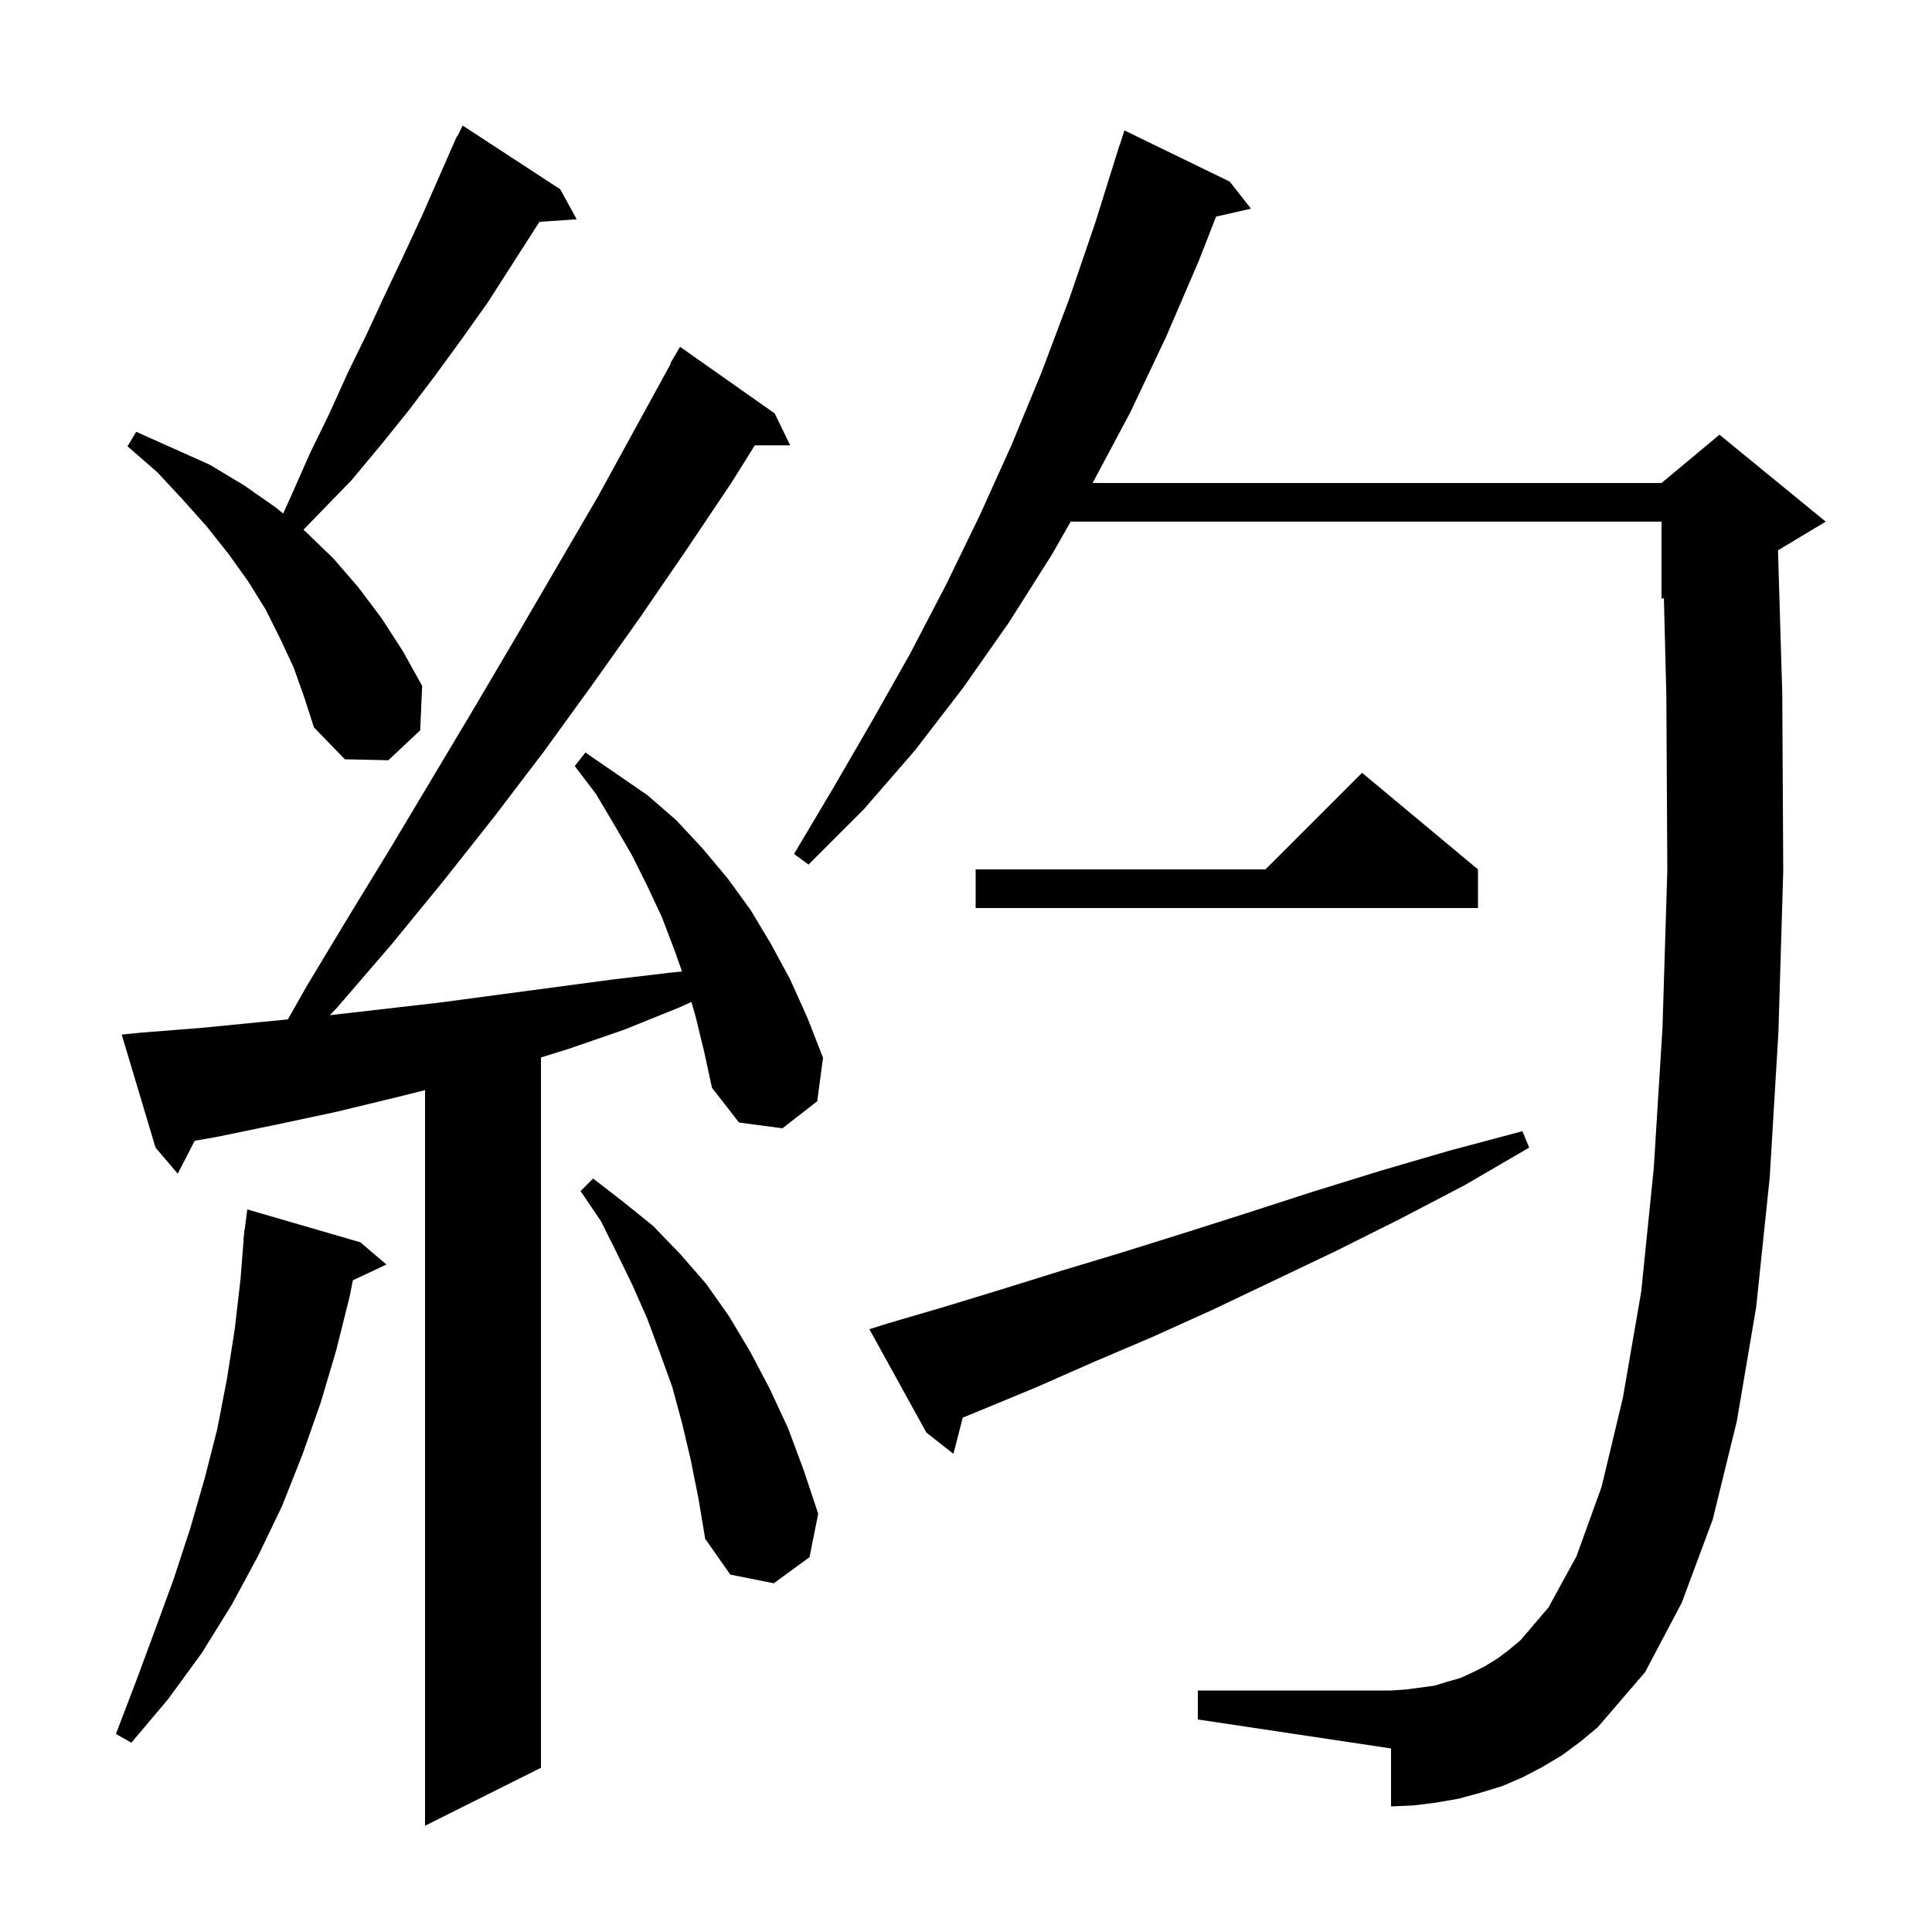 <svg xmlns="http://www.w3.org/2000/svg" xmlns:xlink="http://www.w3.org/1999/xlink" version="1.1" baseProfile="full" viewBox="0 0 200 200" width="200" height="200"><g fill="currentColor"><path d="M 72.0 105.2 L 71.577 103.72 L 70.3 104.3 L 64.6 106.6 L 58.8 108.6 L 56.0 109.469 L 56.0 183.0 L 44.0 189.0 L 44.0 112.85 L 41.0 113.6 L 34.8 115.1 L 28.7 116.4 L 22.4 117.7 L 20.157 118.092 L 18.4 121.5 L 16.1 118.8 L 12.6 107.1 L 14.6 106.9 L 20.9 106.4 L 27.0 105.8 L 29.797 105.529 L 31.8 102.0 L 36.2 94.7 L 40.6 87.5 L 49.2 73.1 L 53.5 65.8 L 61.9 51.4 L 69.449 37.623 L 69.4 37.6 L 70.4 35.9 L 80.2 42.8 L 81.8 46.1 L 78.138 46.1 L 75.7 50.0 L 71.0 57.0 L 66.2 64.0 L 61.3 70.9 L 56.3 77.8 L 51.2 84.5 L 45.9 91.2 L 40.5 97.8 L 34.9 104.3 L 34.147 105.091 L 45.4 103.8 L 63.4 101.4 L 69.3 100.7 L 70.601 100.57 L 69.8 98.3 L 68.5 94.9 L 67.0 91.7 L 65.4 88.5 L 63.6 85.4 L 61.7 82.2 L 59.5 79.3 L 60.6 77.9 L 67.0 82.3 L 70.0 84.9 L 72.7 87.8 L 75.3 90.9 L 77.7 94.2 L 79.8 97.7 L 81.8 101.4 L 83.6 105.4 L 85.2 109.5 L 84.6 114.0 L 81.0 116.8 L 76.5 116.2 L 73.7 112.6 L 72.9 108.9 Z M 37.3 128.6 L 40.0 130.9 L 36.526 132.539 L 36.2 134.2 L 34.8 139.8 L 33.2 145.2 L 31.3 150.6 L 29.2 155.9 L 26.7 161.1 L 24.0 166.1 L 20.9 171.1 L 17.4 175.9 L 13.6 180.4 L 12.0 179.5 L 14.1 174.0 L 16.1 168.6 L 18.0 163.4 L 19.7 158.2 L 21.2 153.0 L 22.5 147.9 L 23.5 142.7 L 24.3 137.6 L 24.9 132.4 L 25.222 128.301 L 25.2 128.3 L 25.255 127.874 L 25.3 127.3 L 25.329 127.303 L 25.6 125.2 Z M 161.7 181.7 L 159.7 182.9 L 157.6 184.0 L 155.5 184.9 L 153.2 185.6 L 151.0 186.2 L 148.7 186.6 L 146.3 186.9 L 144.0 187.0 L 144.0 181.0 L 124.0 178.0 L 124.0 175.0 L 144.0 175.0 L 145.5 174.9 L 148.5 174.5 L 149.8 174.1 L 151.2 173.7 L 152.5 173.1 L 153.7 172.5 L 155.0 171.7 L 156.2 170.8 L 157.4 169.8 L 160.3 166.4 L 163.2 161.1 L 165.8 153.9 L 168.0 144.7 L 169.9 133.7 L 171.2 120.9 L 172.1 106.4 L 172.6 90.1 L 172.5 72.0 L 172.245 61.898 L 172.0 62.0 L 172.0 54.0 L 110.836 54.0 L 108.9 57.4 L 104.4 64.5 L 99.7 71.2 L 94.7 77.7 L 89.4 83.8 L 83.7 89.5 L 82.2 88.4 L 86.3 81.5 L 90.3 74.6 L 94.2 67.7 L 97.9 60.6 L 101.4 53.4 L 104.7 46.1 L 107.8 38.6 L 110.7 30.9 L 113.4 23.0 L 115.9 15.0 L 115.918 15.006 L 116.4 13.5 L 127.3 18.8 L 129.5 21.6 L 125.886 22.424 L 124.1 27.0 L 120.7 34.9 L 117.0 42.7 L 113.107 50.0 L 172.0 50.0 L 178.0 45.0 L 189.0 54.0 L 184.057 56.966 L 184.5 71.8 L 184.6 90.2 L 184.1 106.9 L 183.2 121.9 L 181.8 135.3 L 179.8 147.1 L 177.3 157.3 L 174.1 165.9 L 170.3 173.1 L 165.4 178.8 L 163.6 180.3 Z M 71.5 151.1 L 70.6 147.3 L 69.6 143.6 L 68.3 140.0 L 67.0 136.5 L 65.5 133.1 L 63.9 129.8 L 62.2 126.4 L 60.1 123.3 L 61.4 122.0 L 64.5 124.4 L 67.6 126.9 L 70.4 129.8 L 73.1 132.9 L 75.5 136.3 L 77.7 140.0 L 79.7 143.8 L 81.6 147.9 L 83.2 152.2 L 84.7 156.7 L 83.8 161.2 L 80.1 163.9 L 75.6 163.0 L 73.0 159.3 L 72.3 155.1 Z M 91.9 137.0 L 97.7 135.3 L 103.6 133.5 L 109.7 131.6 L 116.0 129.7 L 122.4 127.7 L 129.0 125.6 L 135.8 123.4 L 142.9 121.2 L 150.1 119.1 L 157.6 117.1 L 158.3 118.8 L 151.6 122.7 L 144.9 126.2 L 138.3 129.5 L 131.8 132.6 L 125.5 135.6 L 119.3 138.4 L 113.2 141.0 L 107.3 143.6 L 101.5 146.0 L 99.663 146.754 L 98.7 150.5 L 95.9 148.3 L 90.0 137.6 Z M 153.0 90.0 L 153.0 94.0 L 101.0 94.0 L 101.0 90.0 L 131.0 90.0 L 141.0 80.0 Z M 30.4 69.1 L 29.0 66.1 L 27.5 63.1 L 25.7 60.2 L 23.7 57.4 L 21.4 54.5 L 18.9 51.7 L 16.3 48.9 L 13.2 46.2 L 14.1 44.7 L 21.7 48.1 L 25.2 50.2 L 28.5 52.5 L 29.315 53.157 L 30.2 51.2 L 32.1 46.9 L 34.1 42.8 L 36.0 38.6 L 38.0 34.5 L 39.9 30.4 L 41.8 26.4 L 43.7 22.3 L 46.904 15.002 L 46.9 15.0 L 46.94 14.92 L 47.3 14.1 L 47.34 14.12 L 47.9 13.0 L 58.0 19.6 L 59.7 22.7 L 55.842 22.966 L 50.5 31.3 L 47.8 35.1 L 45.1 38.8 L 42.3 42.5 L 39.4 46.1 L 36.4 49.7 L 31.407 54.844 L 31.6 55.0 L 34.5 57.8 L 37.1 60.8 L 39.5 64.0 L 41.7 67.4 L 43.7 71.0 L 43.5 75.6 L 40.2 78.7 L 35.7 78.6 L 32.5 75.3 L 31.5 72.2 Z "/></g></svg>